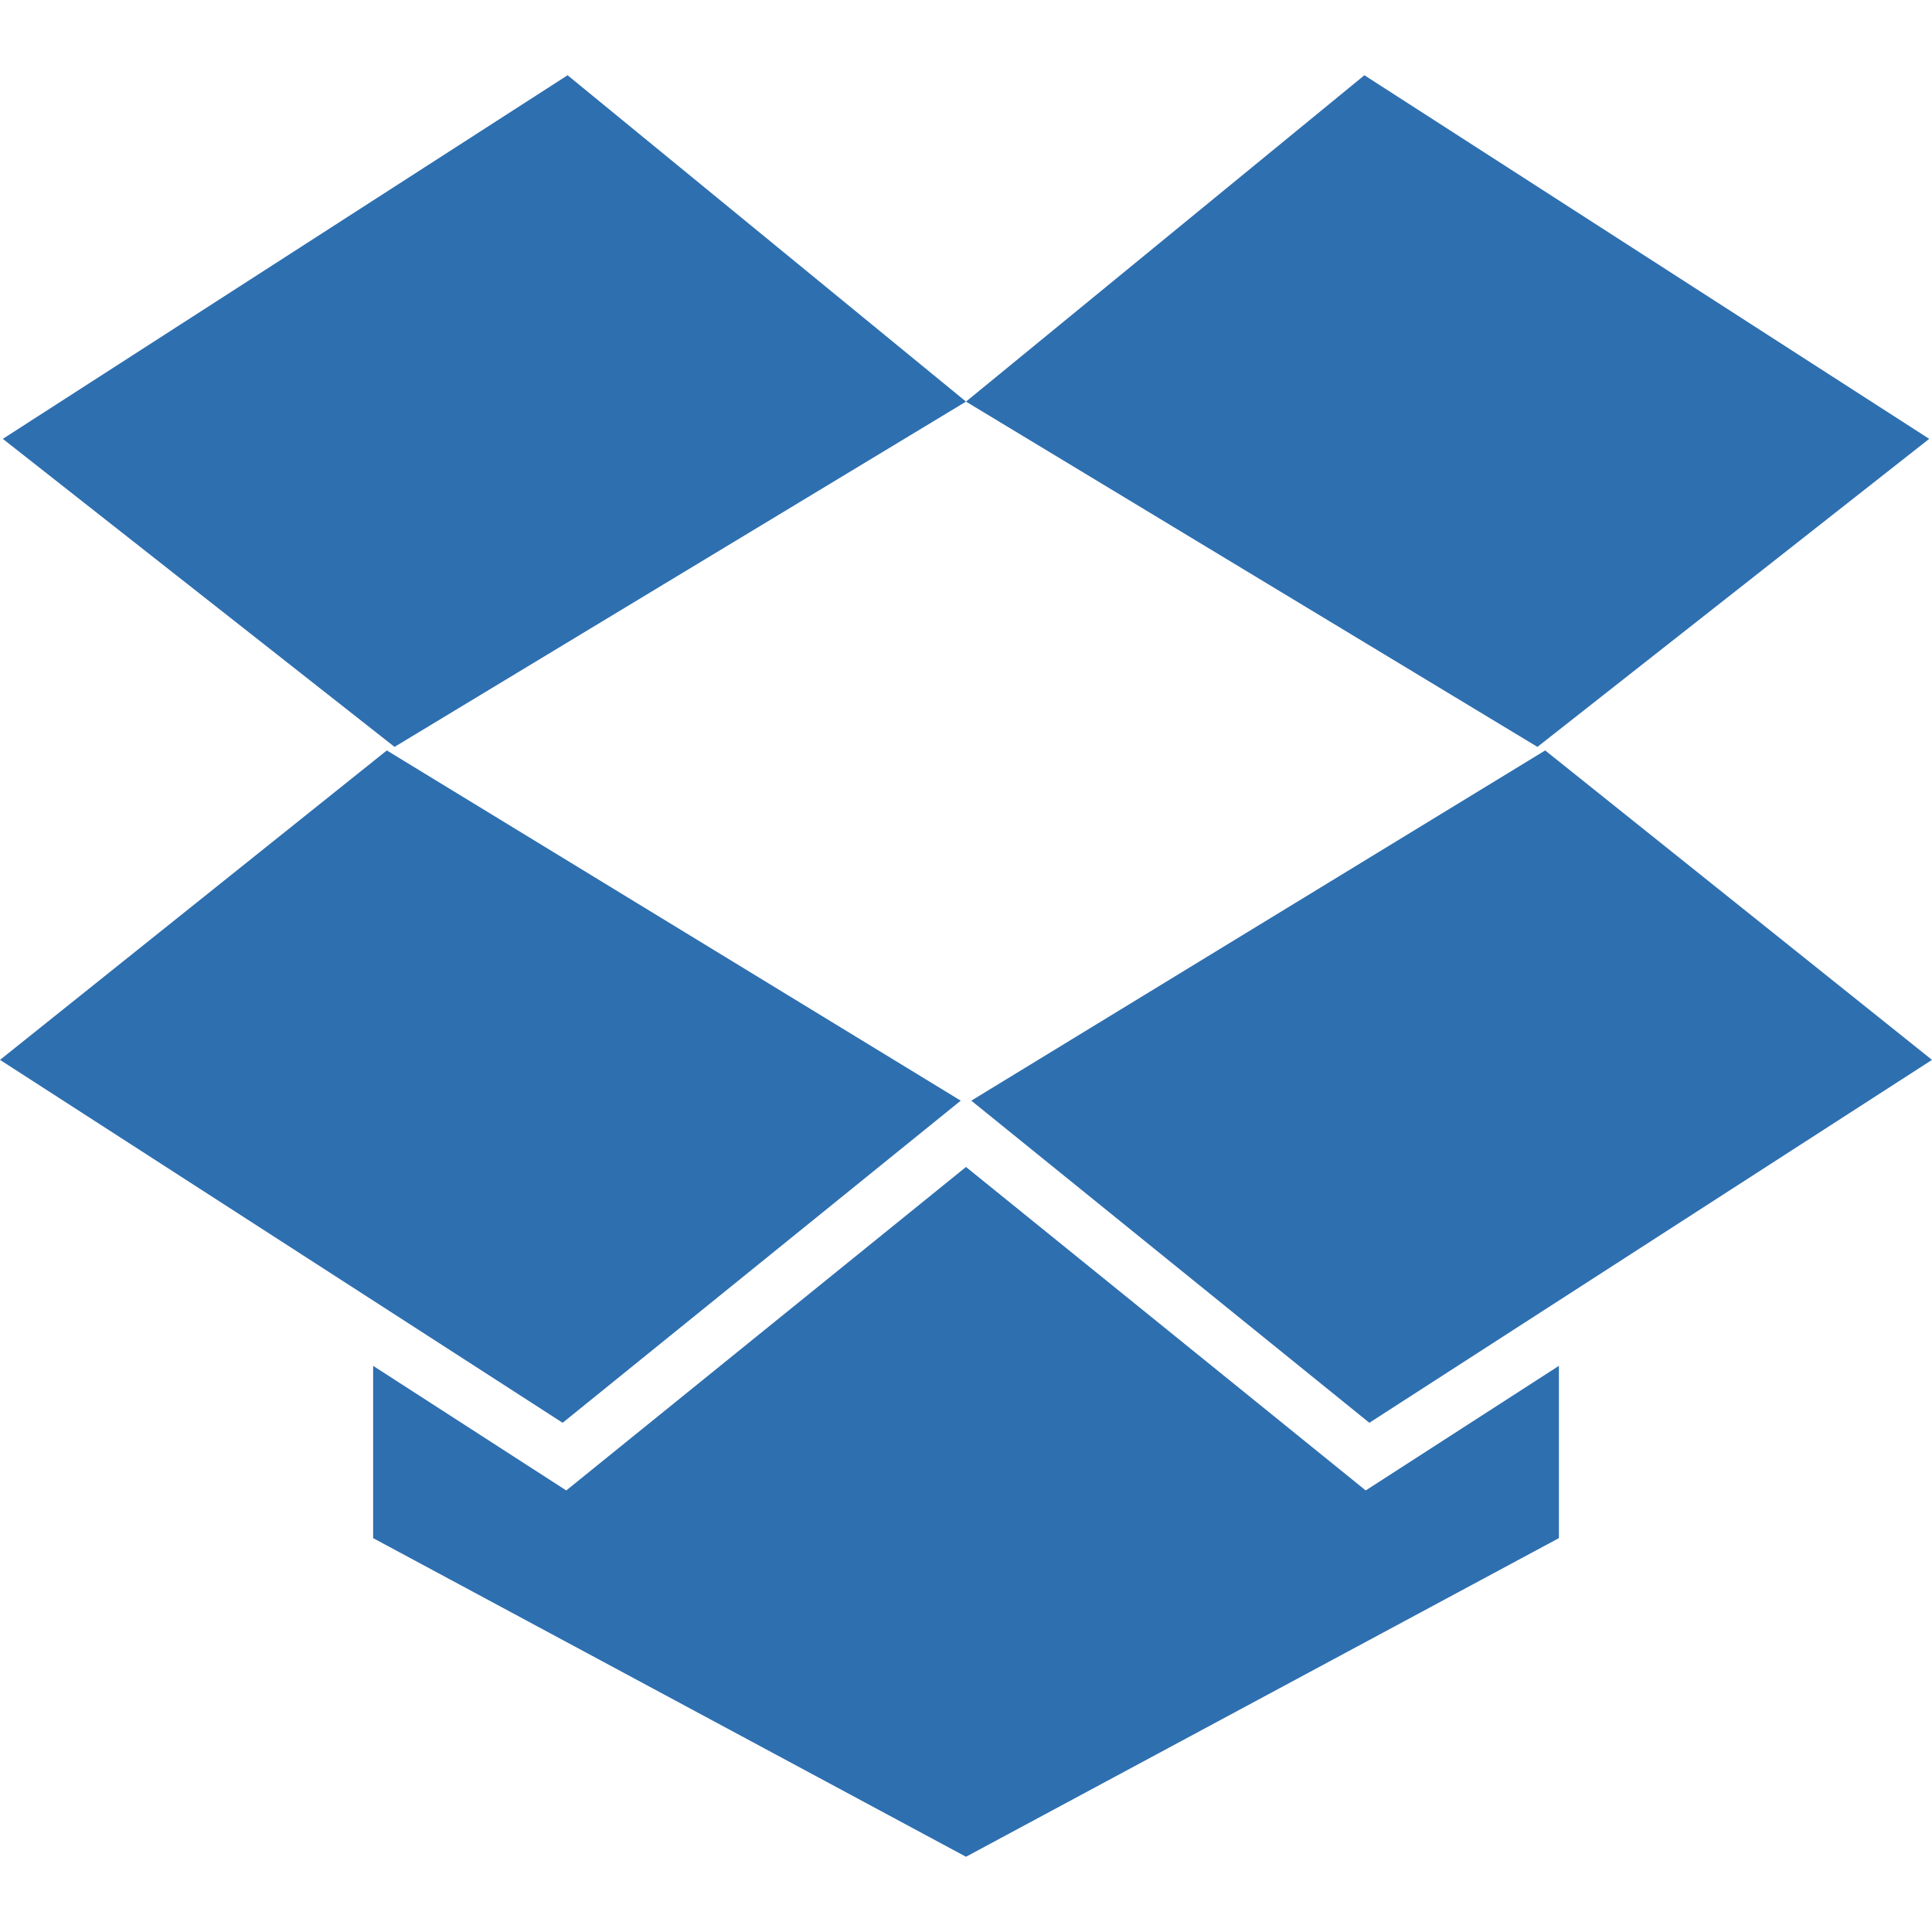 <!--?xml version="1.0" encoding="utf-8"?-->
<!-- Generator: Adobe Illustrator 18.1.1, SVG Export Plug-In . SVG Version: 6.00 Build 0)  -->

<svg version="1.1" id="_x32_" xmlns="http://www.w3.org/2000/svg" xmlns:xlink="http://www.w3.org/1999/xlink" x="0px" y="0px" viewBox="0 0 512 512" style="width: 128px; height: 128px; opacity: 1;" xml:space="preserve">
<style type="text/css">
	.st0{fill:#4B4B4B;}
</style>
<g>
	<polygon class="st0" points="256,106.432 150.418,19.941 0.748,116.302 104.557,197.933 	" style="fill: rgb(46, 111, 176);"></polygon>
	<polygon class="st0" points="511.26,116.302 361.583,19.941 256,106.432 407.435,197.933 	" style="fill: rgb(46, 111, 176);"></polygon>
	<polygon class="st0" points="254.604,291.687 102.514,198.875 0,280.877 149.106,377.052 	" style="fill: rgb(46, 111, 176);"></polygon>
	<polygon class="st0" points="256,309.259 150.065,394.984 98.883,361.961 98.883,407.619 256,492.059 413.126,407.619 
		413.126,361.961 361.928,394.984 	" style="fill: rgb(46, 111, 176);"></polygon>
	<polygon class="st0" points="257.404,291.687 362.894,377.052 512,280.877 409.486,198.875 	" style="fill: rgb(46, 111, 176);"></polygon>
</g>
</svg>
